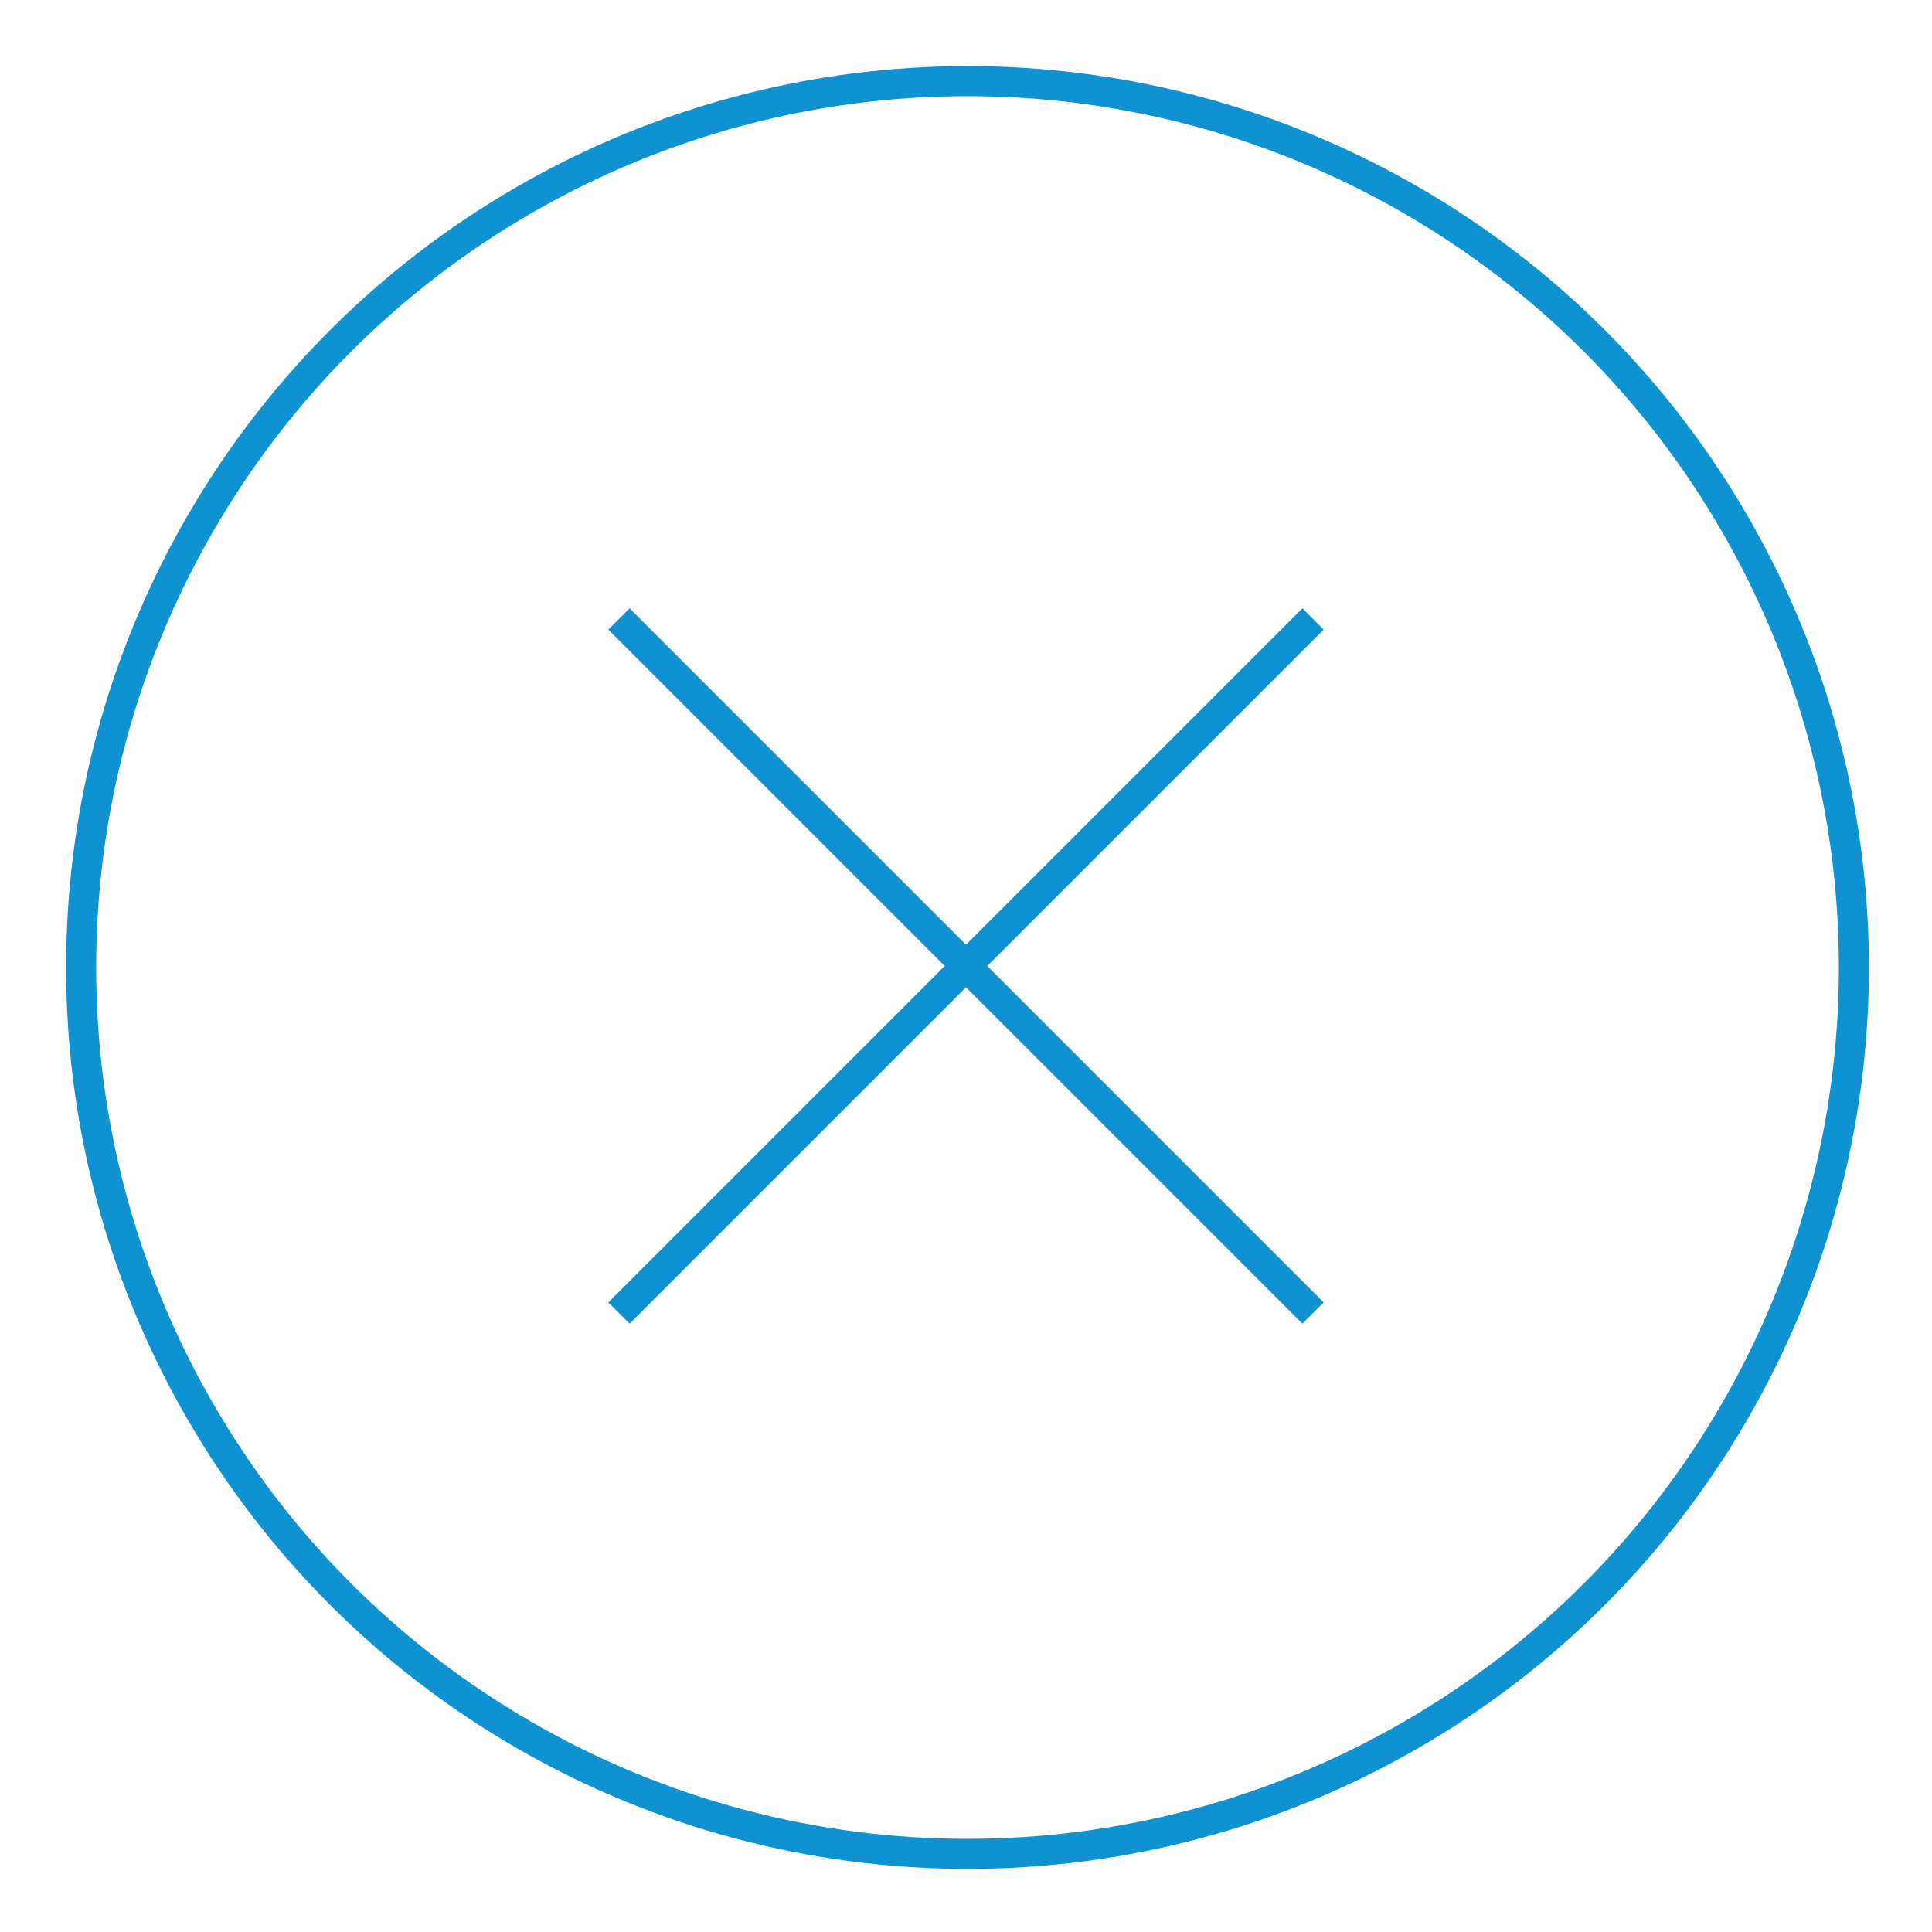 <?xml version="1.0" encoding="utf-8"?>
<!-- Generator: Adobe Illustrator 24.1.0, SVG Export Plug-In . SVG Version: 6.00 Build 0)  -->
<svg version="1.1" id="Layer_1" xmlns="http://www.w3.org/2000/svg" xmlns:xlink="http://www.w3.org/1999/xlink" x="0px" y="0px"
	 viewBox="0 0 64.3 64.3" style="enable-background:new 0 0 64.3 64.3;" xml:space="preserve">
<style type="text/css">
	.st0{fill:none;stroke:#0E92D1;stroke-miterlimit:10;}
</style>
<circle class="st0" cx="32.2" cy="32.2" r="29.5"/>
<g>
	<line class="st0" x1="43.7" y1="20.6" x2="20.6" y2="43.7"/>
	<line class="st0" x1="43.7" y1="43.7" x2="20.6" y2="20.6"/>
</g>
</svg>
